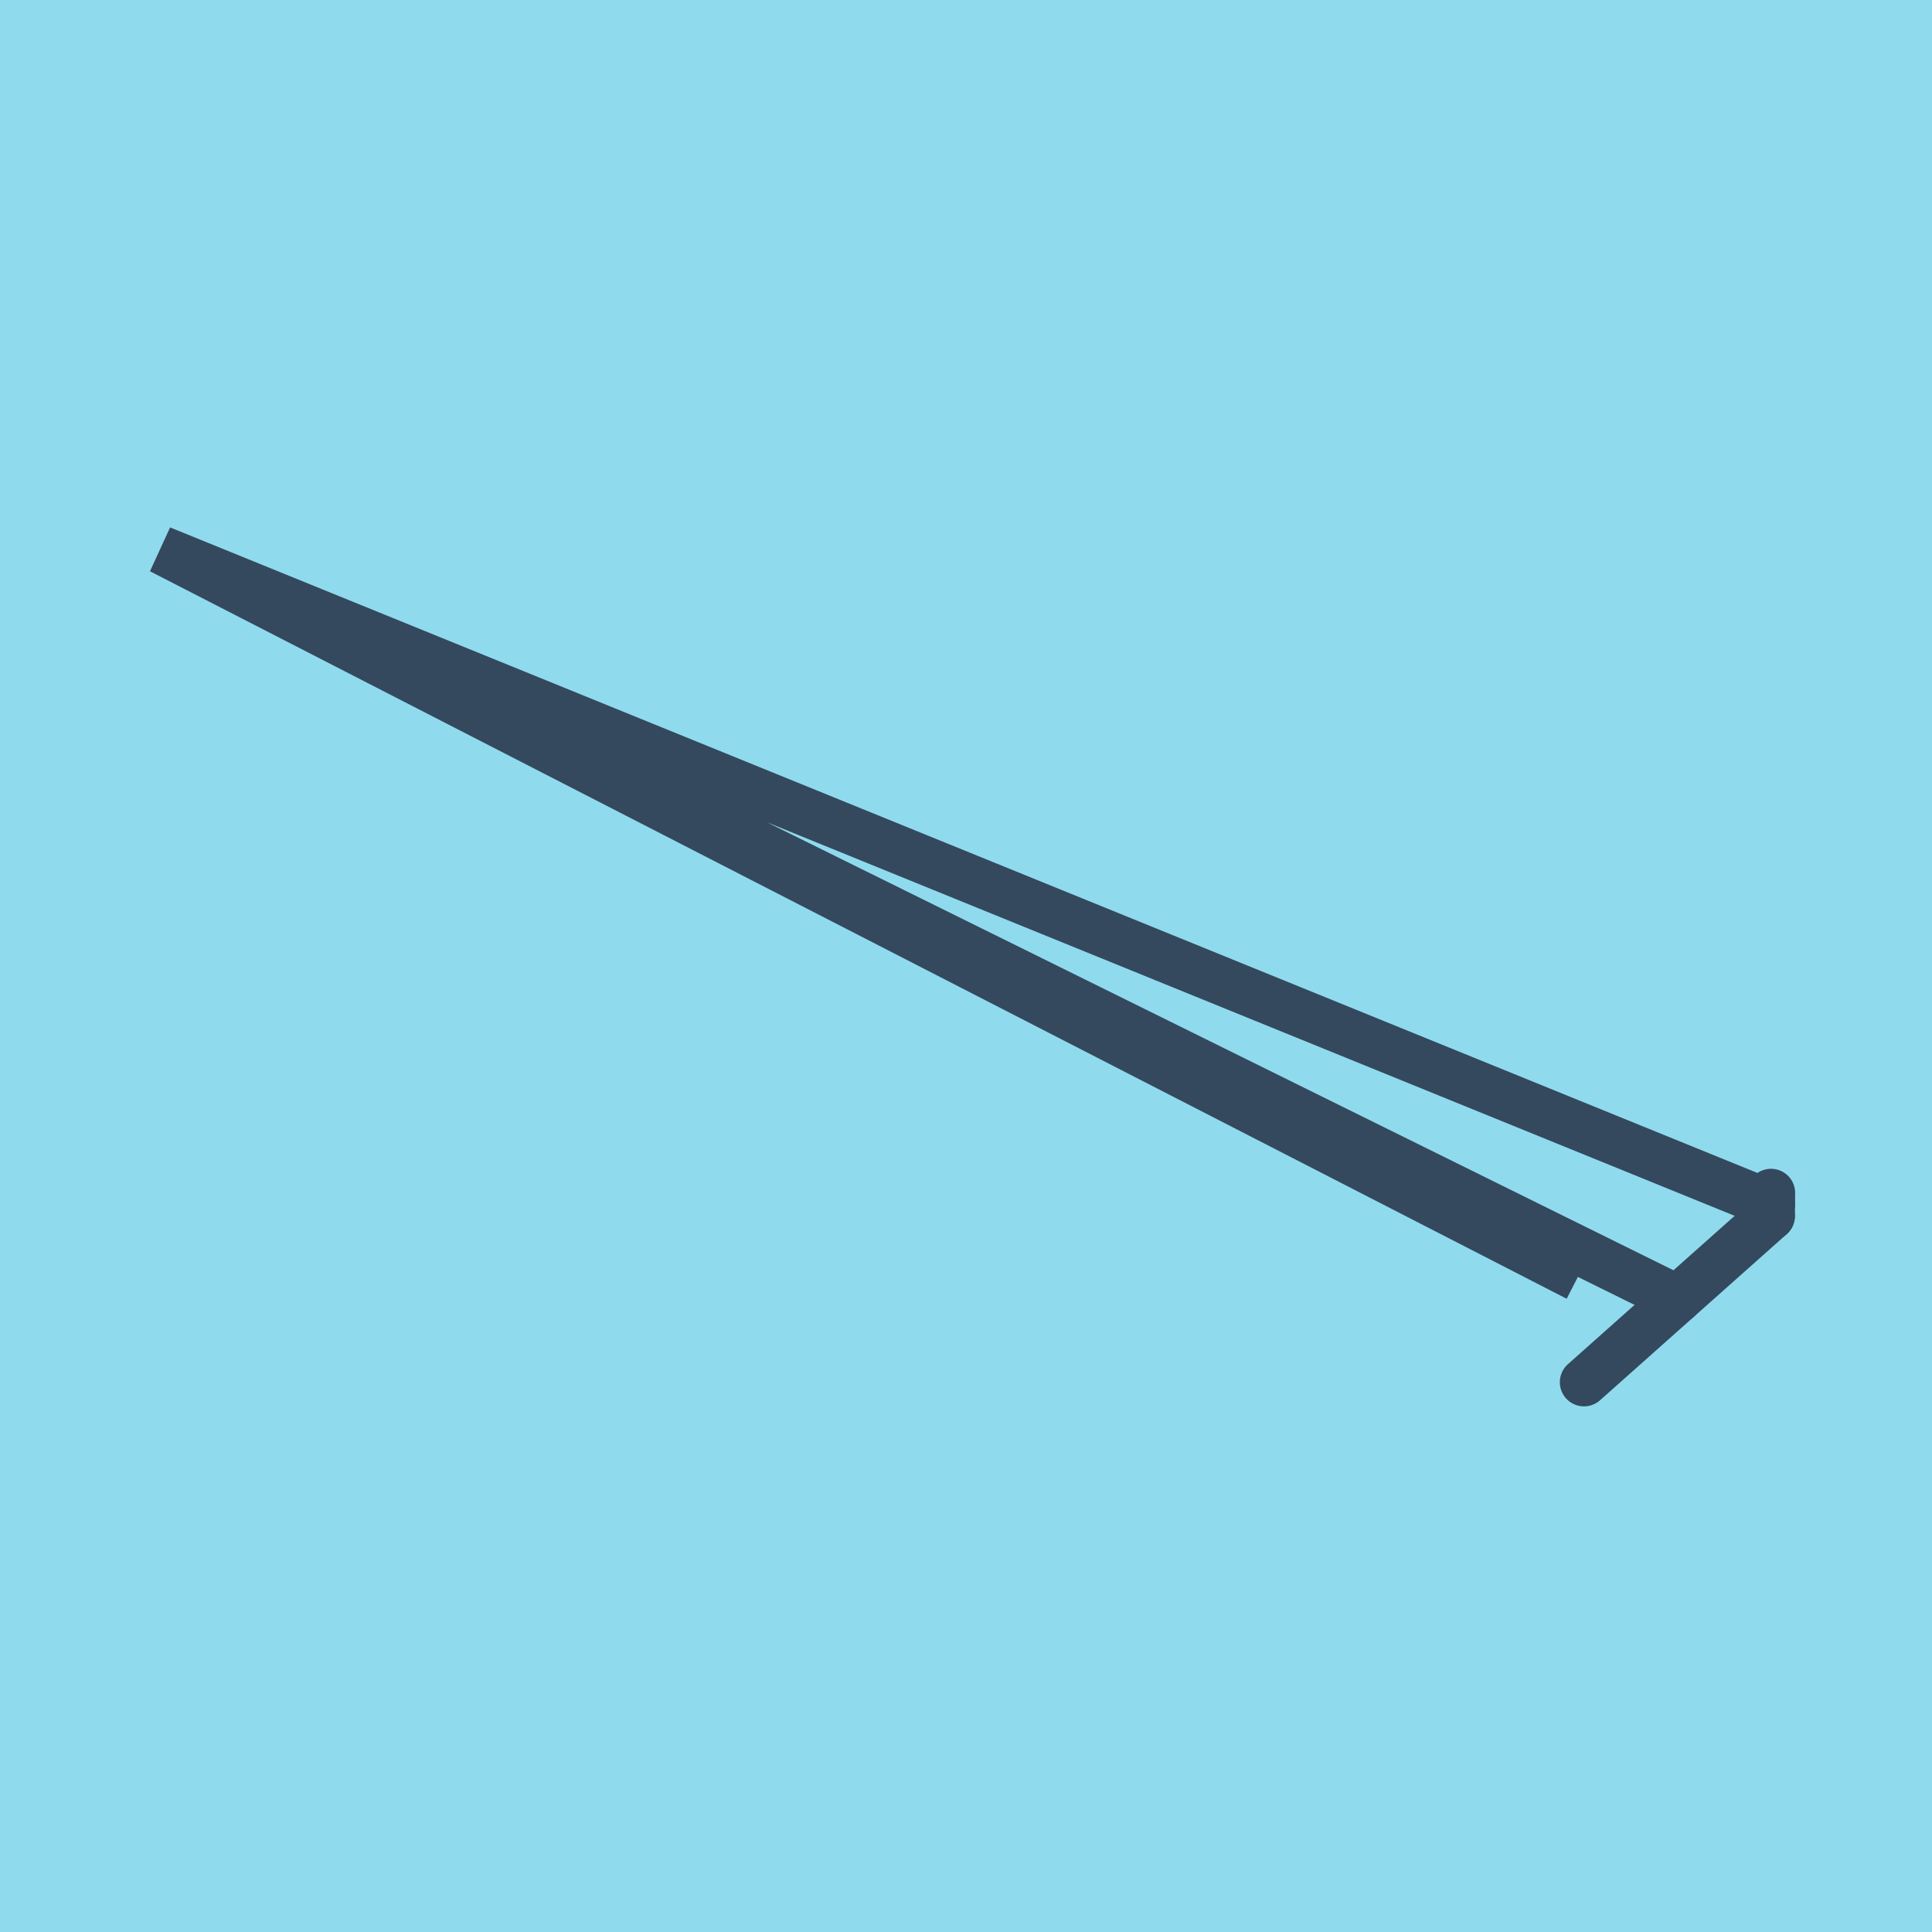 <?xml version="1.0" encoding="utf-8"?>
<!DOCTYPE svg PUBLIC "-//W3C//DTD SVG 1.1//EN" "http://www.w3.org/Graphics/SVG/1.1/DTD/svg11.dtd">
<svg xmlns="http://www.w3.org/2000/svg" xmlns:xlink="http://www.w3.org/1999/xlink" viewBox="-10 -10 120 120" preserveAspectRatio="xMidYMid meet">
	<path style="fill:#90daee" d="M-10-10h120v120H-10z"/>
			<polyline stroke-linecap="round" points="99.984,65.53 88.384,75.852 " style="fill:none;stroke:#34495e;stroke-width: 3px"/>
			<polyline stroke-linecap="round" points="100,64.095 99.984,65.53 " style="fill:none;stroke:#34495e;stroke-width: 3px"/>
			<polyline stroke-linecap="round" points="94.184,70.691 0,24.148 87.994,69.334 0,24.148 99.992,64.813 " style="fill:none;stroke:#34495e;stroke-width: 3px"/>
	</svg>
